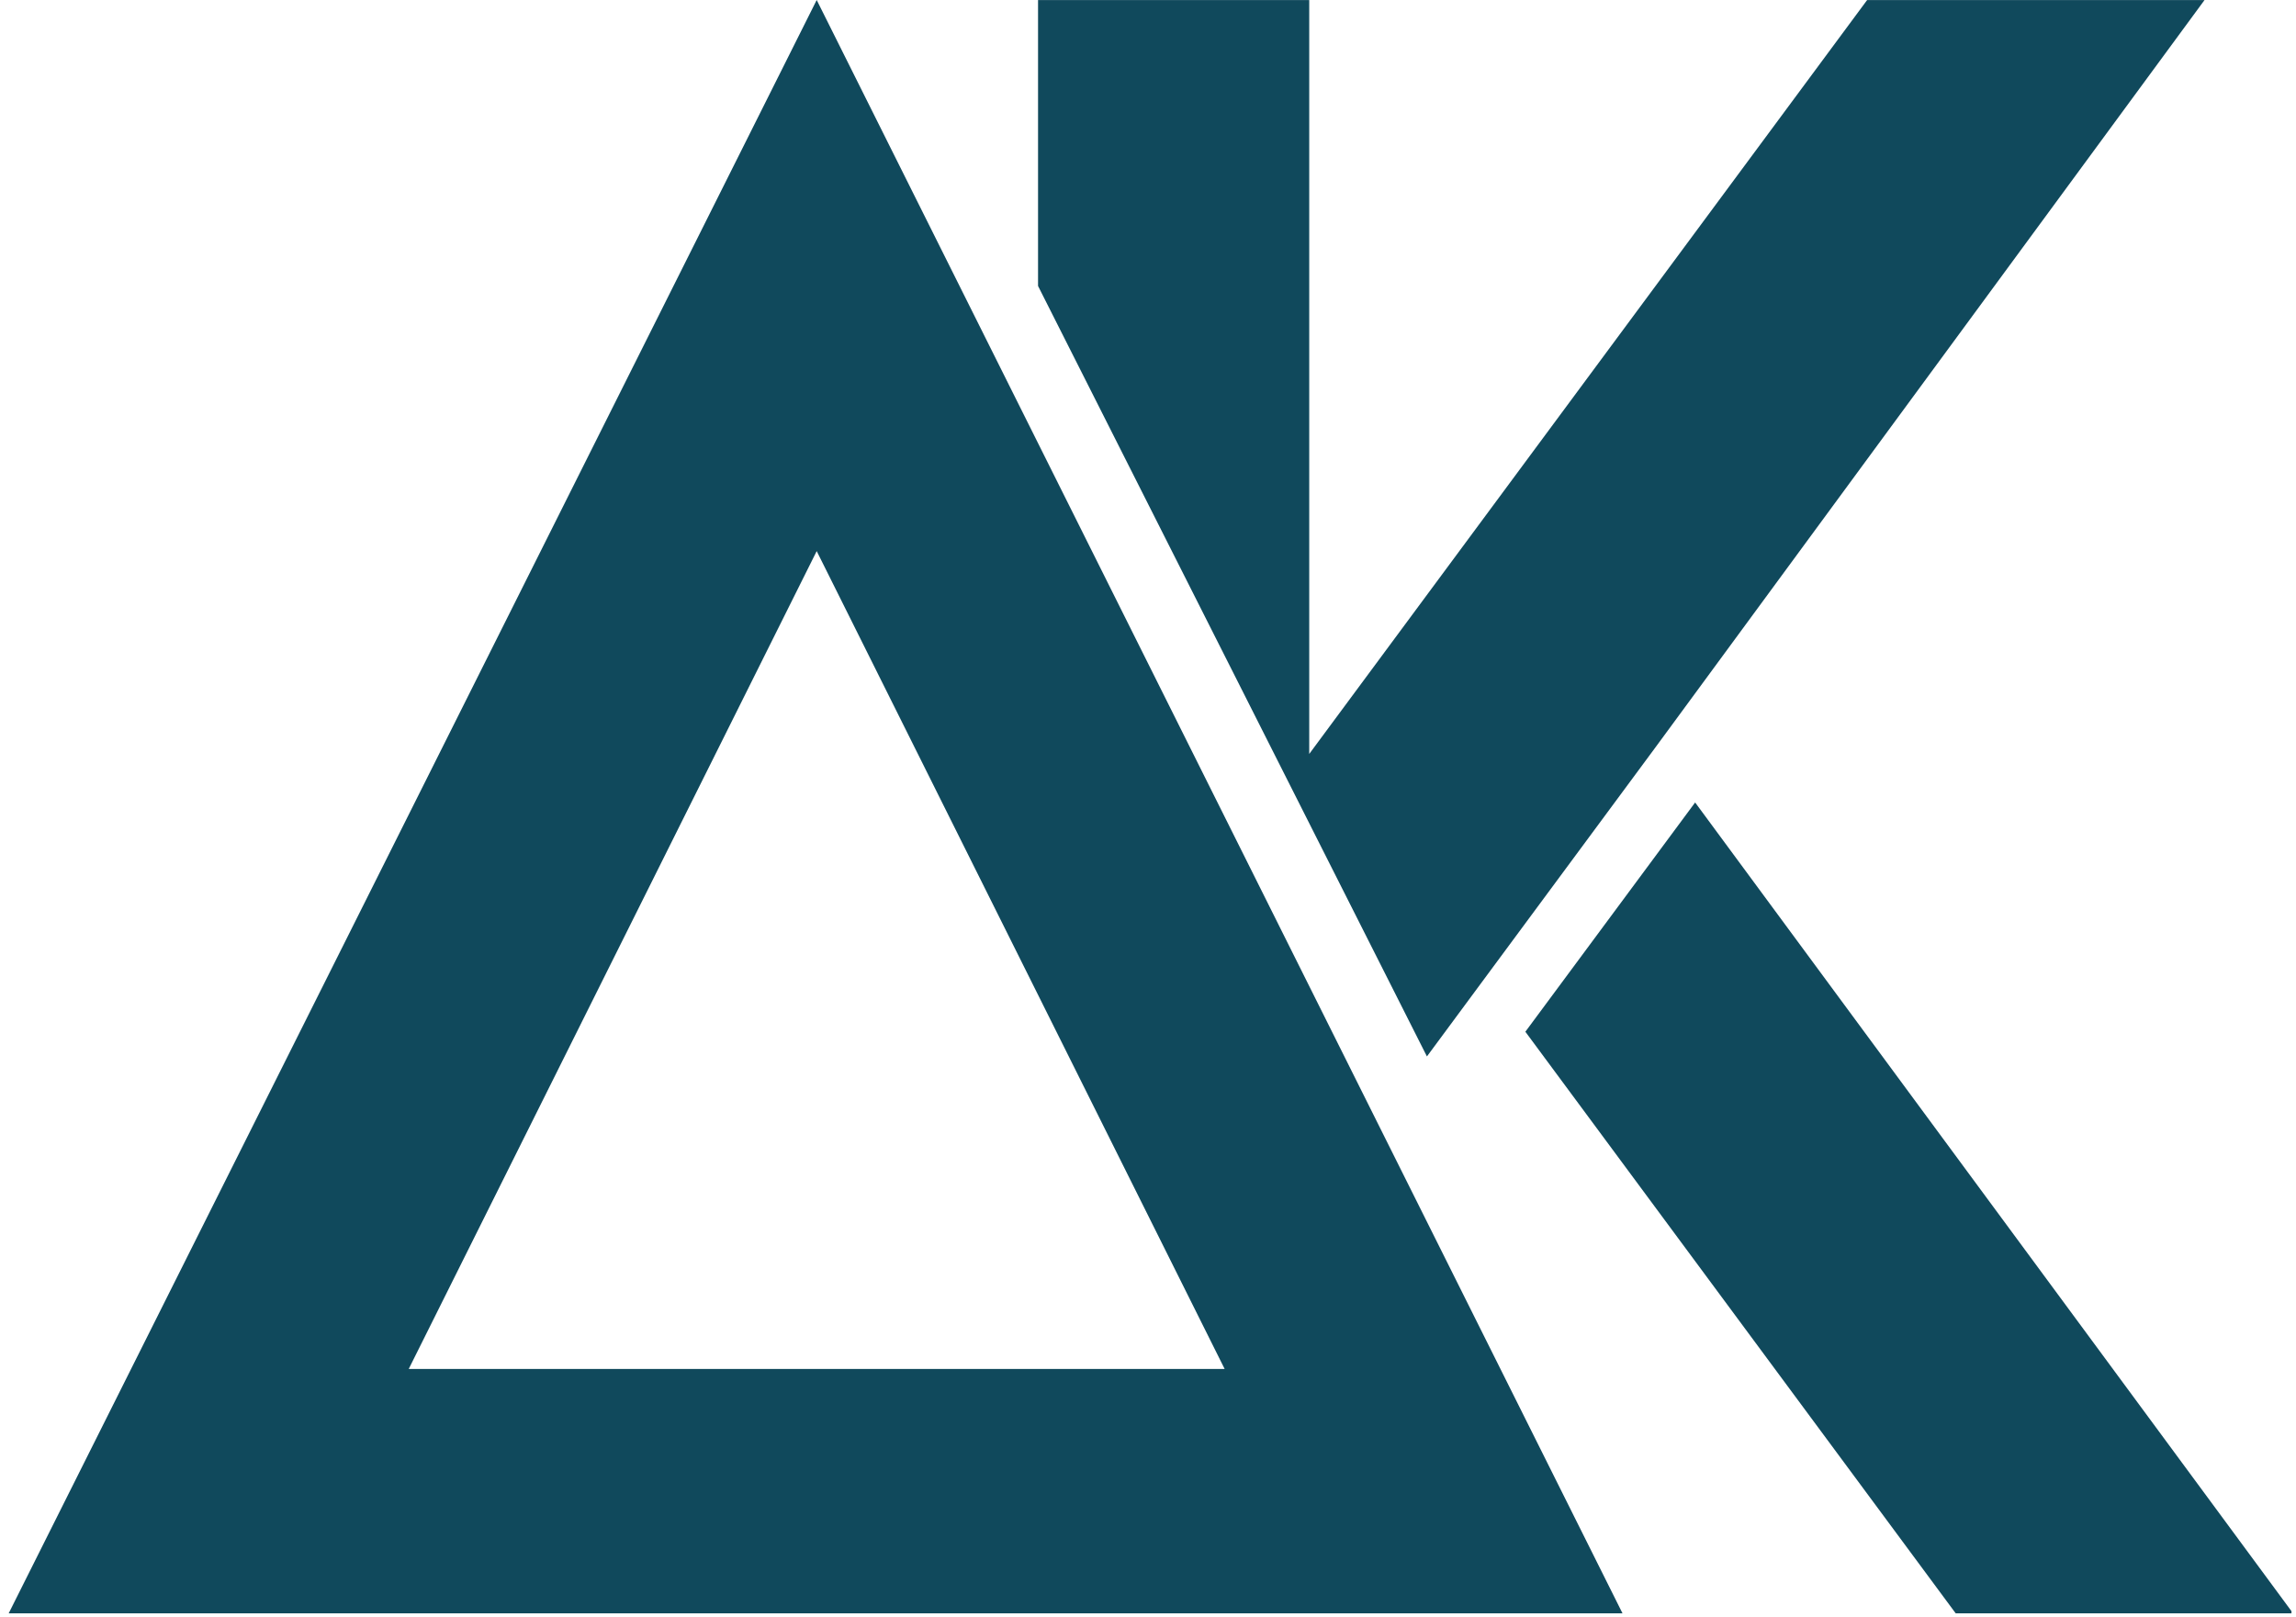<svg xmlns="http://www.w3.org/2000/svg" width="406" zoomAndPan="magnify" viewBox="0 0 304.5 214.5" height="286"
     preserveAspectRatio="xMidYMid meet" version="1.0">
    <defs>
        <clipPath id="id1">
            <path d="M 0.887 0 L 216 0 L 216 214 L 0.887 214 Z M 0.887 0 " clip-rule="nonzero"/>
        </clipPath>
        <clipPath id="id2">
            <path d="M 202 106 L 303.898 106 L 303.898 214 L 202 214 Z M 202 106 " clip-rule="nonzero"/>
        </clipPath>
    </defs>
    <g clip-path="url(#id1)">
        <path fill="#10495c"
              d="M 215.348 214.34 L 0.984 214.34 L 108.312 0 Z M 54.207 181.586 L 162.414 181.586 L 108.312 73.102 Z M 54.207 181.586 "
              fill-opacity="1" fill-rule="nonzero"/>
    </g>
    <g clip-path="url(#id2)">
        <path fill="#10495c"
              d="M 224.812 106.445 L 202.297 136.855 L 259.617 214.34 L 304.359 214.34 Z M 224.812 106.445 "
              fill-opacity="1" fill-rule="nonzero"/>
    </g>
    <path fill="#10495c"
          d="M 189.242 140.133 L 219.551 99.133 L 292.367 0.008 L 247.621 0.008 L 173.633 100.008 L 173.633 0.008 L 137.668 0.008 L 137.668 37.934 Z M 189.242 140.133 "
          fill-opacity="1" fill-rule="nonzero"/>
</svg>
